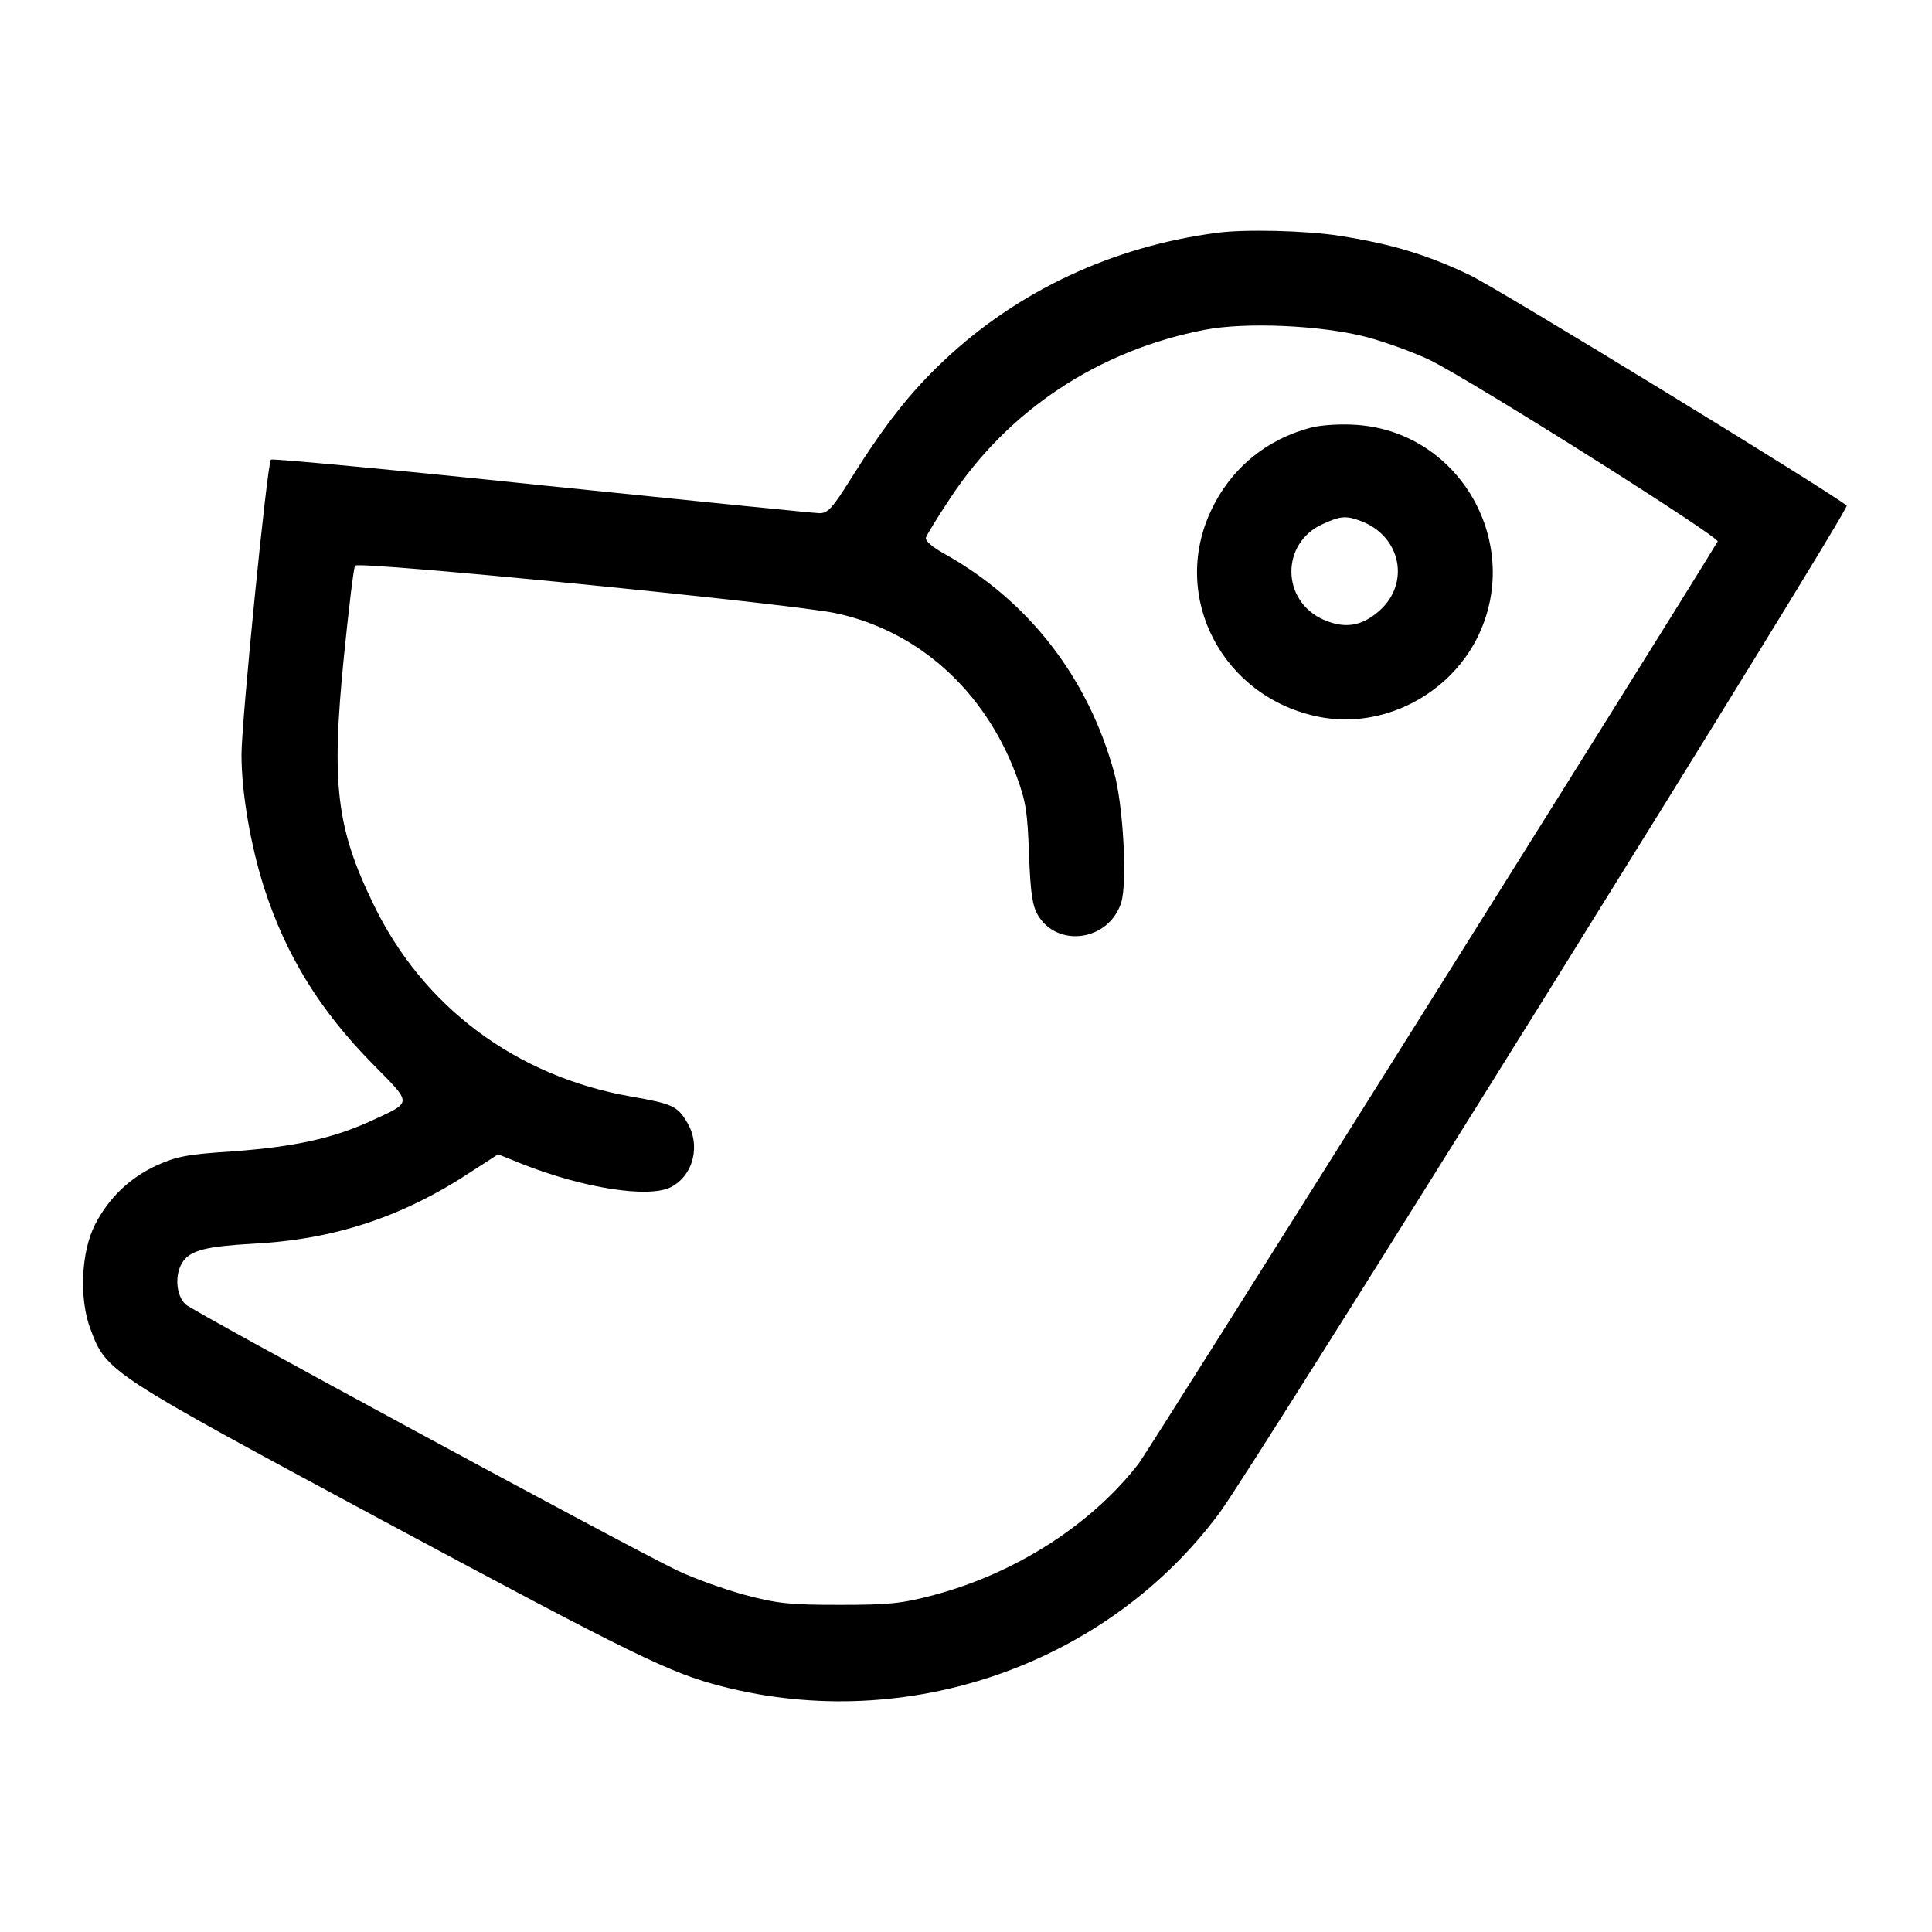 <?xml version="1.0" standalone="no"?>
<!DOCTYPE svg PUBLIC "-//W3C//DTD SVG 20010904//EN"
 "http://www.w3.org/TR/2001/REC-SVG-20010904/DTD/svg10.dtd">
<svg version="1.0" xmlns="http://www.w3.org/2000/svg"
 width="512pt" height="512pt" viewBox="0 0 512 512"
 preserveAspectRatio="xMidYMid meet">
<g transform="translate(0,512) scale(0.1,-0.1)"
fill="#000000" stroke="none">
<path d="M3225 4503 c-275 -36 -527 -153 -724 -339 -88 -83 -156 -169 -245
-311 -50 -80 -62 -93 -84 -93 -15 0 -346 34 -737 74 -390 41 -713 71 -717 68
-10 -10 -78 -694 -78 -782 0 -101 24 -240 60 -353 58 -179 147 -324 288 -467
106 -108 107 -99 -8 -152 -99 -45 -200 -67 -360 -79 -126 -8 -153 -14 -206
-38 -71 -33 -126 -86 -162 -156 -37 -72 -43 -197 -12 -278 42 -113 48 -116
775 -507 665 -357 761 -404 898 -439 493 -127 1021 58 1319 460 91 122 1671
2660 1662 2669 -35 31 -920 573 -999 611 -115 55 -210 83 -345 104 -87 14
-252 18 -325 8z m396 -276 c52 -14 129 -42 170 -62 118 -59 768 -469 761 -480
-168 -276 -1506 -2406 -1534 -2443 -125 -162 -326 -291 -543 -349 -87 -23
-120 -26 -250 -26 -130 0 -163 3 -250 26 -55 15 -136 44 -180 65 -143 69
-1279 684 -1303 705 -26 24 -30 81 -7 114 21 30 63 40 185 47 216 11 398 71
582 193 l68 44 62 -25 c164 -65 337 -92 396 -62 60 31 80 112 42 173 -25 42
-39 48 -147 67 -305 53 -553 238 -684 511 -98 202 -111 318 -78 651 13 129 26
239 30 245 8 13 1156 -101 1274 -126 219 -47 394 -205 478 -429 26 -70 30 -98
34 -211 4 -103 9 -136 24 -161 53 -87 187 -67 220 33 17 52 6 260 -19 348 -69
249 -225 451 -445 575 -38 21 -56 37 -53 46 3 8 31 54 63 102 154 235 395 394
676 448 109 21 308 12 428 -19z"/>
<path d="M3475 3987 c-119 -31 -214 -109 -266 -221 -108 -230 32 -496 288
-546 164 -32 339 55 417 208 125 248 -43 547 -319 566 -41 3 -91 0 -120 -7z
m132 -248 c106 -40 131 -165 48 -238 -47 -41 -91 -48 -148 -23 -112 50 -113
203 -2 253 47 22 63 23 102 8z"/>
</g>
</svg>
